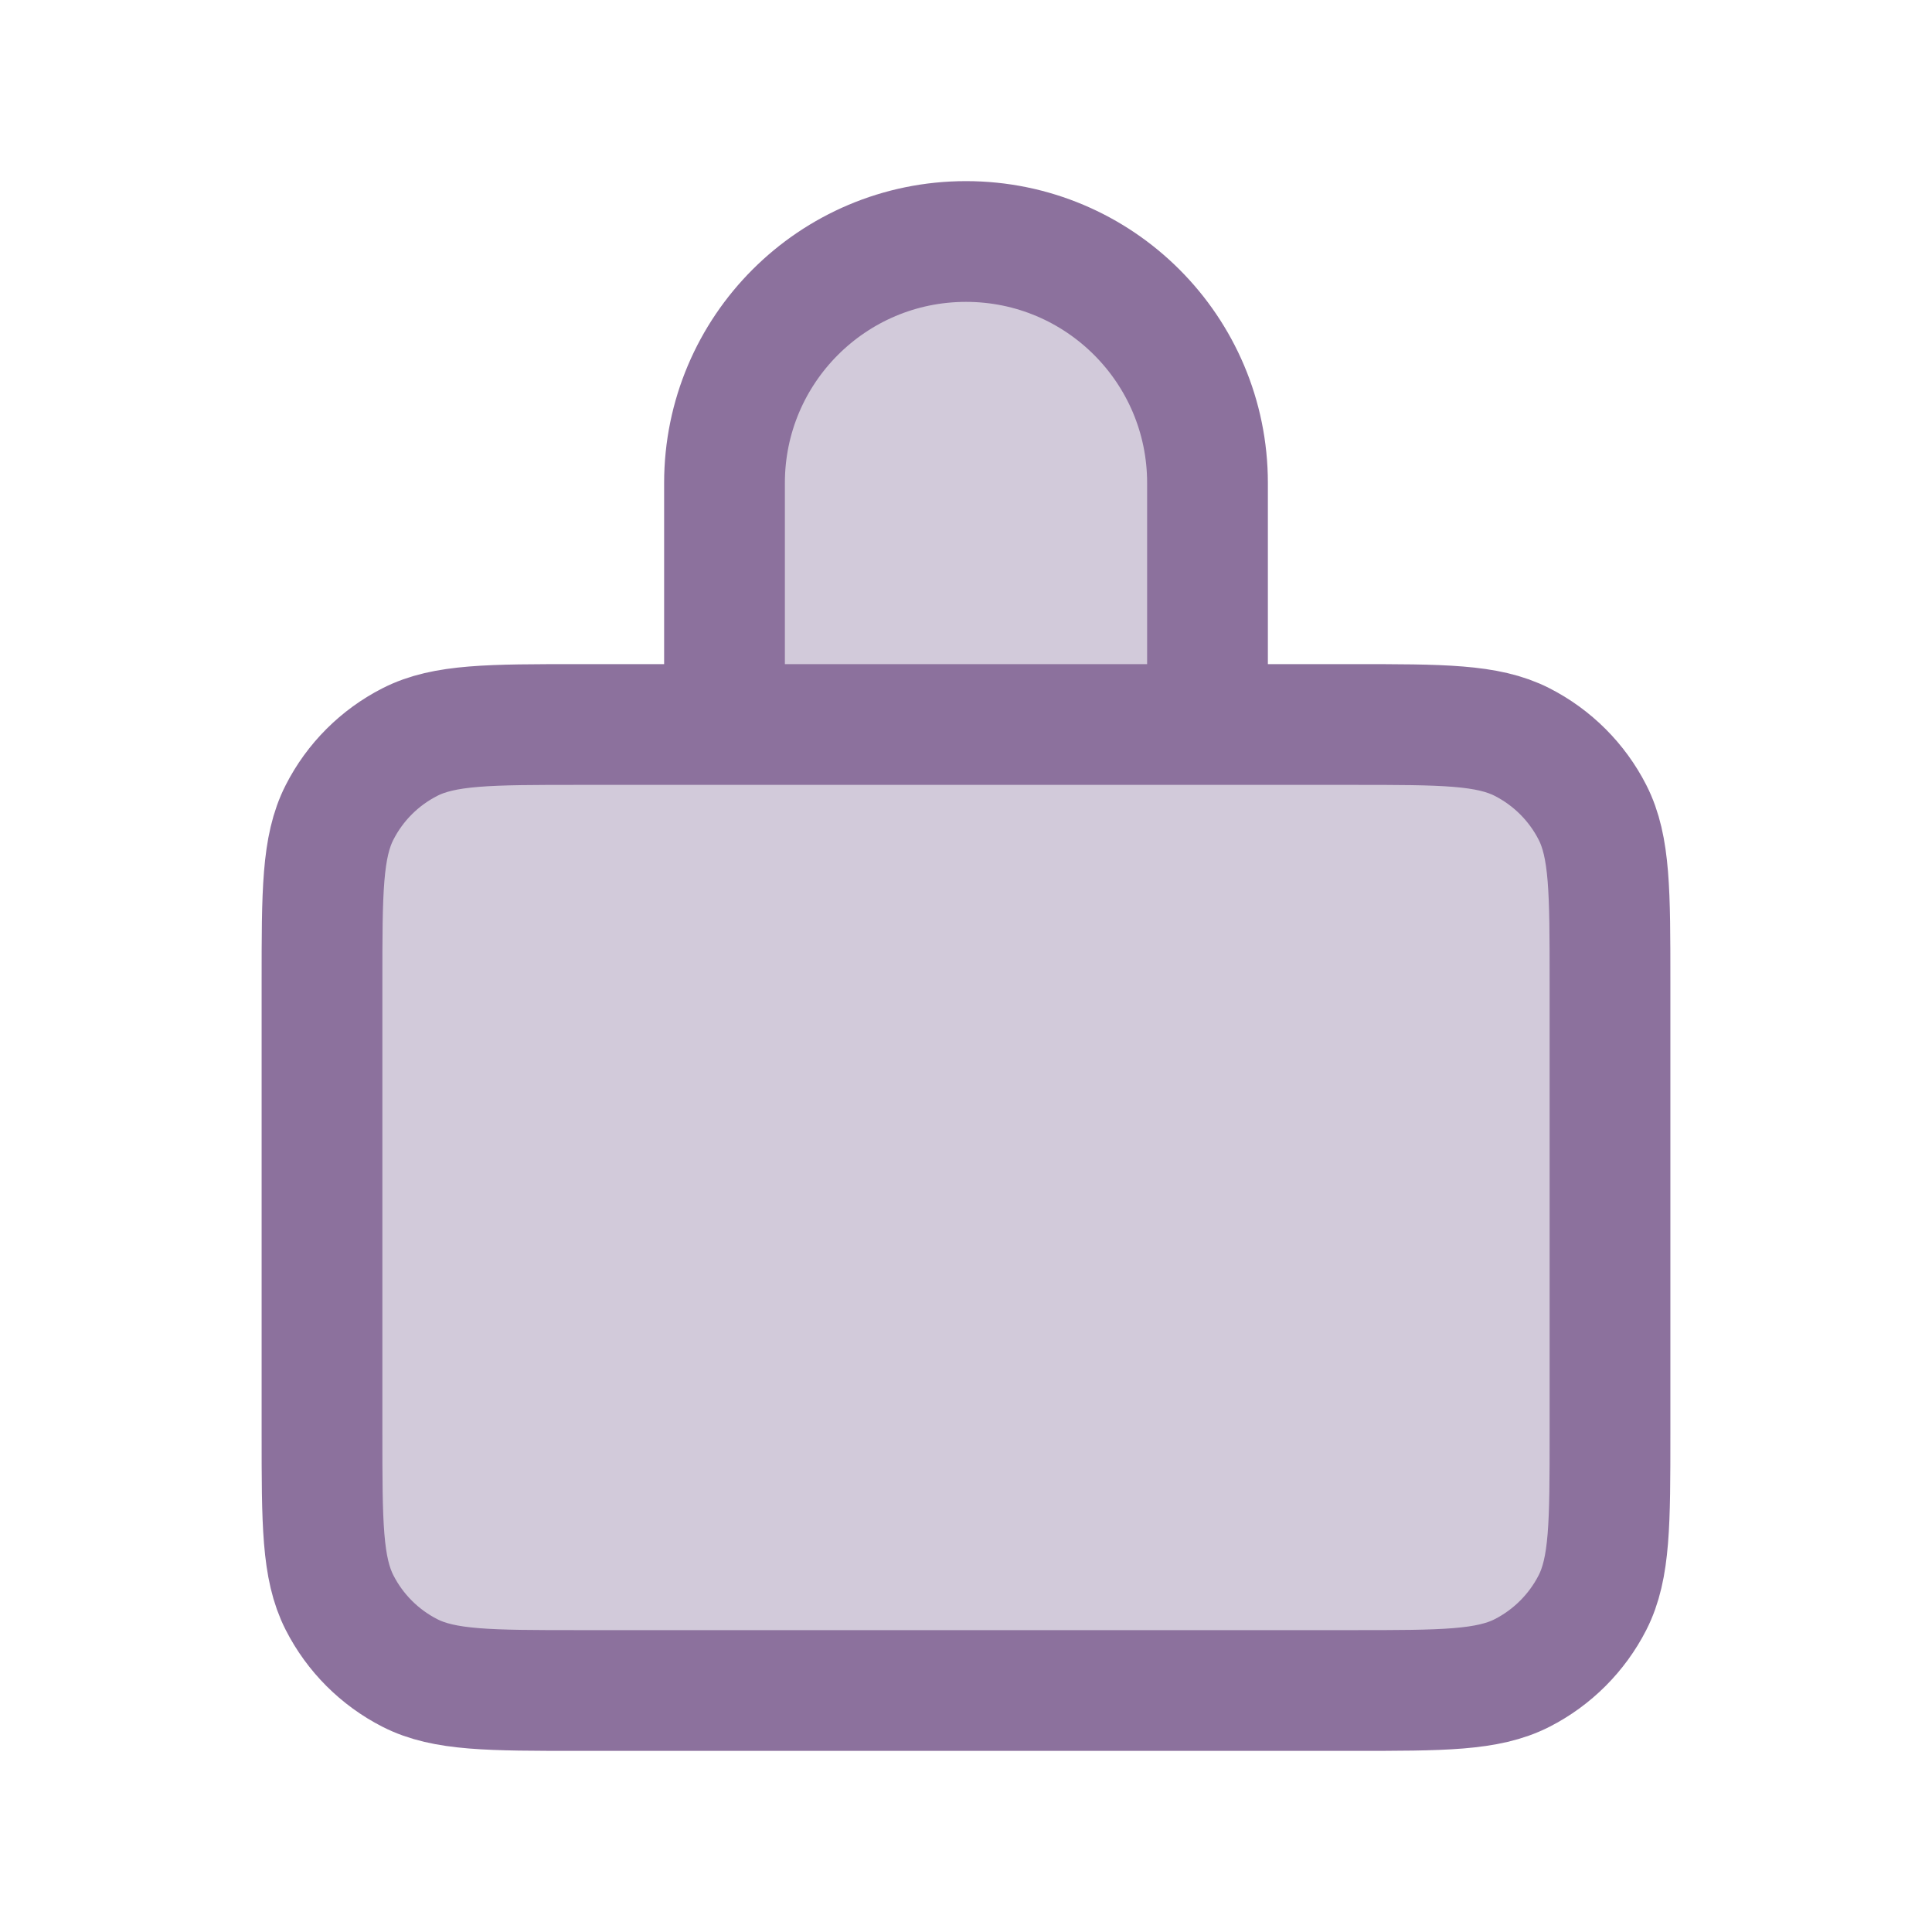 <svg width="48" height="48" viewBox="0 0 48 48" fill="none" xmlns="http://www.w3.org/2000/svg">
<path fill-rule="evenodd" clip-rule="evenodd" d="M14.4 42C12.16 42 11.04 42 10.184 41.564C9.431 41.181 8.819 40.569 8.436 39.816C8 38.96 8 37.84 8 35.6L8 24.4C8 22.16 8 21.04 8.436 20.184C8.819 19.431 9.431 18.82 10.184 18.436C11.04 18 12.16 18 14.4 18L33.6 18C35.84 18 36.96 18 37.816 18.436C38.569 18.82 39.181 19.431 39.564 20.184C40 21.04 40 22.16 40 24.4L40 35.6C40 37.84 40 38.96 39.564 39.816C39.181 40.569 38.569 41.181 37.816 41.564C36.96 42 35.84 42 33.6 42L14.4 42Z" fill="#D2CADA"/>
<path fill-rule="evenodd" clip-rule="evenodd" d="M18.462 18C18.207 18 18 17.793 18 17.538L18 12C18 8.686 20.686 6 24 6C27.314 6 30 8.686 30 12L30 17.538C30 17.793 29.793 18 29.538 18L18.462 18Z" fill="#D2CADA"/>
<path d="M18.461 18H14.4C12.16 18 11.039 18 10.184 18.436C9.431 18.82 8.819 19.431 8.436 20.184C8 21.039 8 22.16 8 24.4V35.6C8 37.841 8 38.96 8.436 39.816C8.819 40.568 9.431 41.181 10.184 41.565C11.038 42 12.158 42 14.394 42L33.607 42C35.843 42 36.961 42 37.816 41.565C38.568 41.181 39.181 40.568 39.565 39.816C40 38.961 40 37.843 40 35.607V24.394C40 22.158 40 21.038 39.565 20.184C39.181 19.431 38.568 18.82 37.816 18.436C36.96 18 35.841 18 33.6 18H29.538M18.461 18H29.538M18.461 18C18.206 18 18 17.793 18 17.538V12C18 8.686 20.686 6 24 6C27.314 6 30 8.686 30 12V17.538C30 17.793 29.793 18 29.538 18" stroke="#8C719D" stroke-width="3" stroke-linecap="round" stroke-linejoin="round"/>
</svg>

